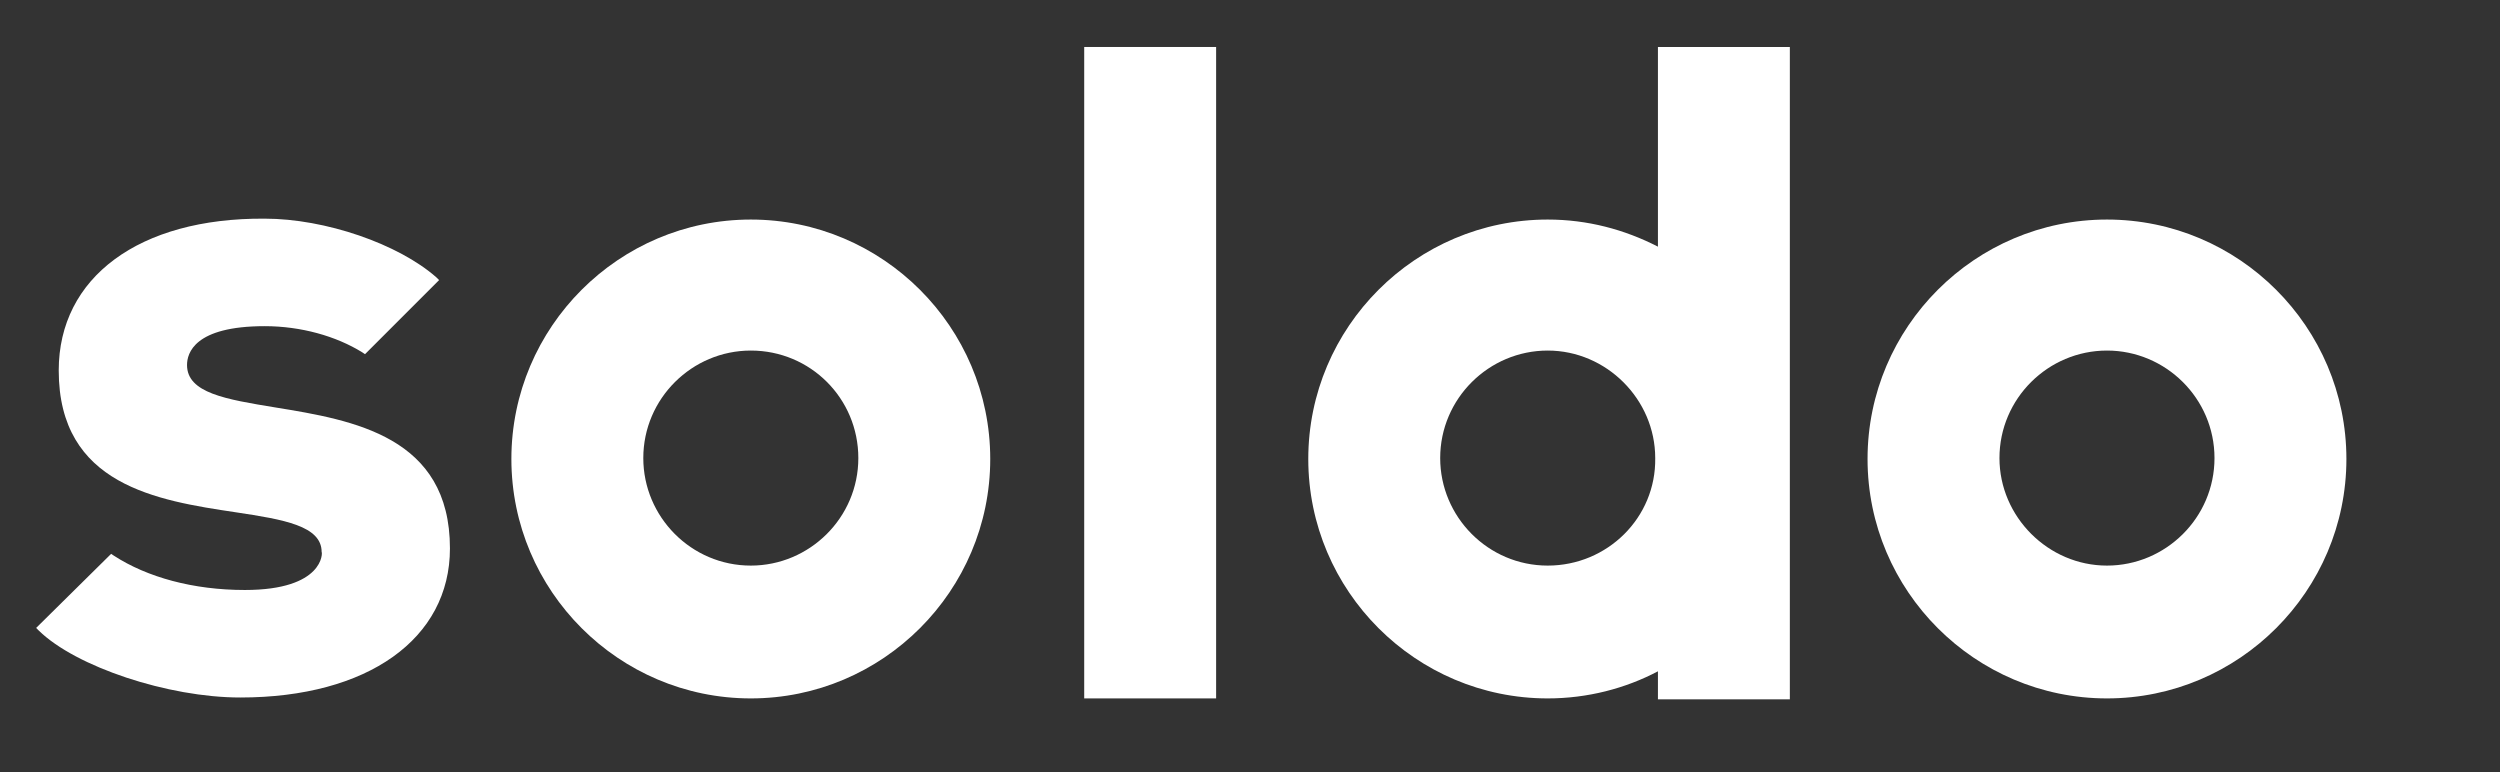 <?xml version="1.0" encoding="utf-8"?>
<!-- Generator: Adobe Illustrator 24.1.0, SVG Export Plug-In . SVG Version: 6.00 Build 0)  -->
<svg version="1.1" id="Livello_1" xmlns="http://www.w3.org/2000/svg" xmlns:xlink="http://www.w3.org/1999/xlink" x="0px" y="0px"
	 viewBox="0 0 276.7 85.5" enable-background="new 0 0 276.7 85.5" xml:space="preserve">
<rect x="0" y="0" width="276.7" height="85.5" fill="#333333" stroke="none"/>
<g>
	<rect x="120" y="5.2" fill="#FFFFFF" width="14.6" height="72.1"/>
	<path fill="#FFFFFF" d="M233.2,24.3c-14.6,0-26.5,11.9-26.5,26.5s11.9,26.5,26.5,26.5c14.6,0,26.5-11.9,26.5-26.5
		S247.8,24.3,233.2,24.3z M245.1,50.7c0,6.6-5.4,11.9-11.9,11.9s-11.9-5.4-11.9-11.9c0-6.6,5.4-11.9,11.9-11.9
		S245.1,44.1,245.1,50.7z"/>
	<path fill="#FFFFFF" d="M83.1,24.3c-14.6,0-26.5,11.9-26.5,26.5s11.9,26.5,26.5,26.5s26.5-11.9,26.5-26.5S97.7,24.3,83.1,24.3z
		 M95,50.7c0,6.6-5.4,11.9-11.9,11.9c-6.6,0-11.9-5.4-11.9-11.9c0-6.6,5.4-11.9,11.9-11.9C89.7,38.8,95,44.1,95,50.7z"/>
	<path fill="#FFFFFF" d="M183.5,5.2v22.1c-3.7-1.9-7.8-3-12.2-3c-14.6,0-26.5,11.9-26.5,26.5s11.9,26.5,26.5,26.5
		c4.4,0,8.6-1.1,12.2-3v3.1h14.6V5.2H183.5z M171.3,62.6c-6.6,0-11.9-5.4-11.9-11.9c0-6.6,5.4-11.9,11.9-11.9s11.9,5.4,11.9,11.9
		C183.3,57.3,177.9,62.6,171.3,62.6z"/>
	<path fill="#FFFFFF" d="M27.1,65.3c-5.7,0-10.8-1.4-14.5-3.8l-0.3-0.2l-8.3,8.2l0.3,0.3c4.1,4,14.3,7.4,22.3,7.4
		c14.1,0,23.2-6.5,23.2-16.5c0-12.4-10.7-14.2-19.3-15.6c-5.5-0.9-9.8-1.6-9.8-4.7c0-1.3,0.8-4.3,8.6-4.3c4,0,7.9,1.1,10.8,2.9
		l0.3,0.2l8.2-8.2l-0.3-0.3c-4.2-3.7-12.3-6.5-19-6.5C15.4,24.1,6.5,30.7,6.5,41c0,12.7,10.9,14.4,19.6,15.7
		c5.3,0.8,9.5,1.5,9.5,4.4C35.7,61.1,35.9,65.3,27.1,65.3z"/>
</g>
</svg>
